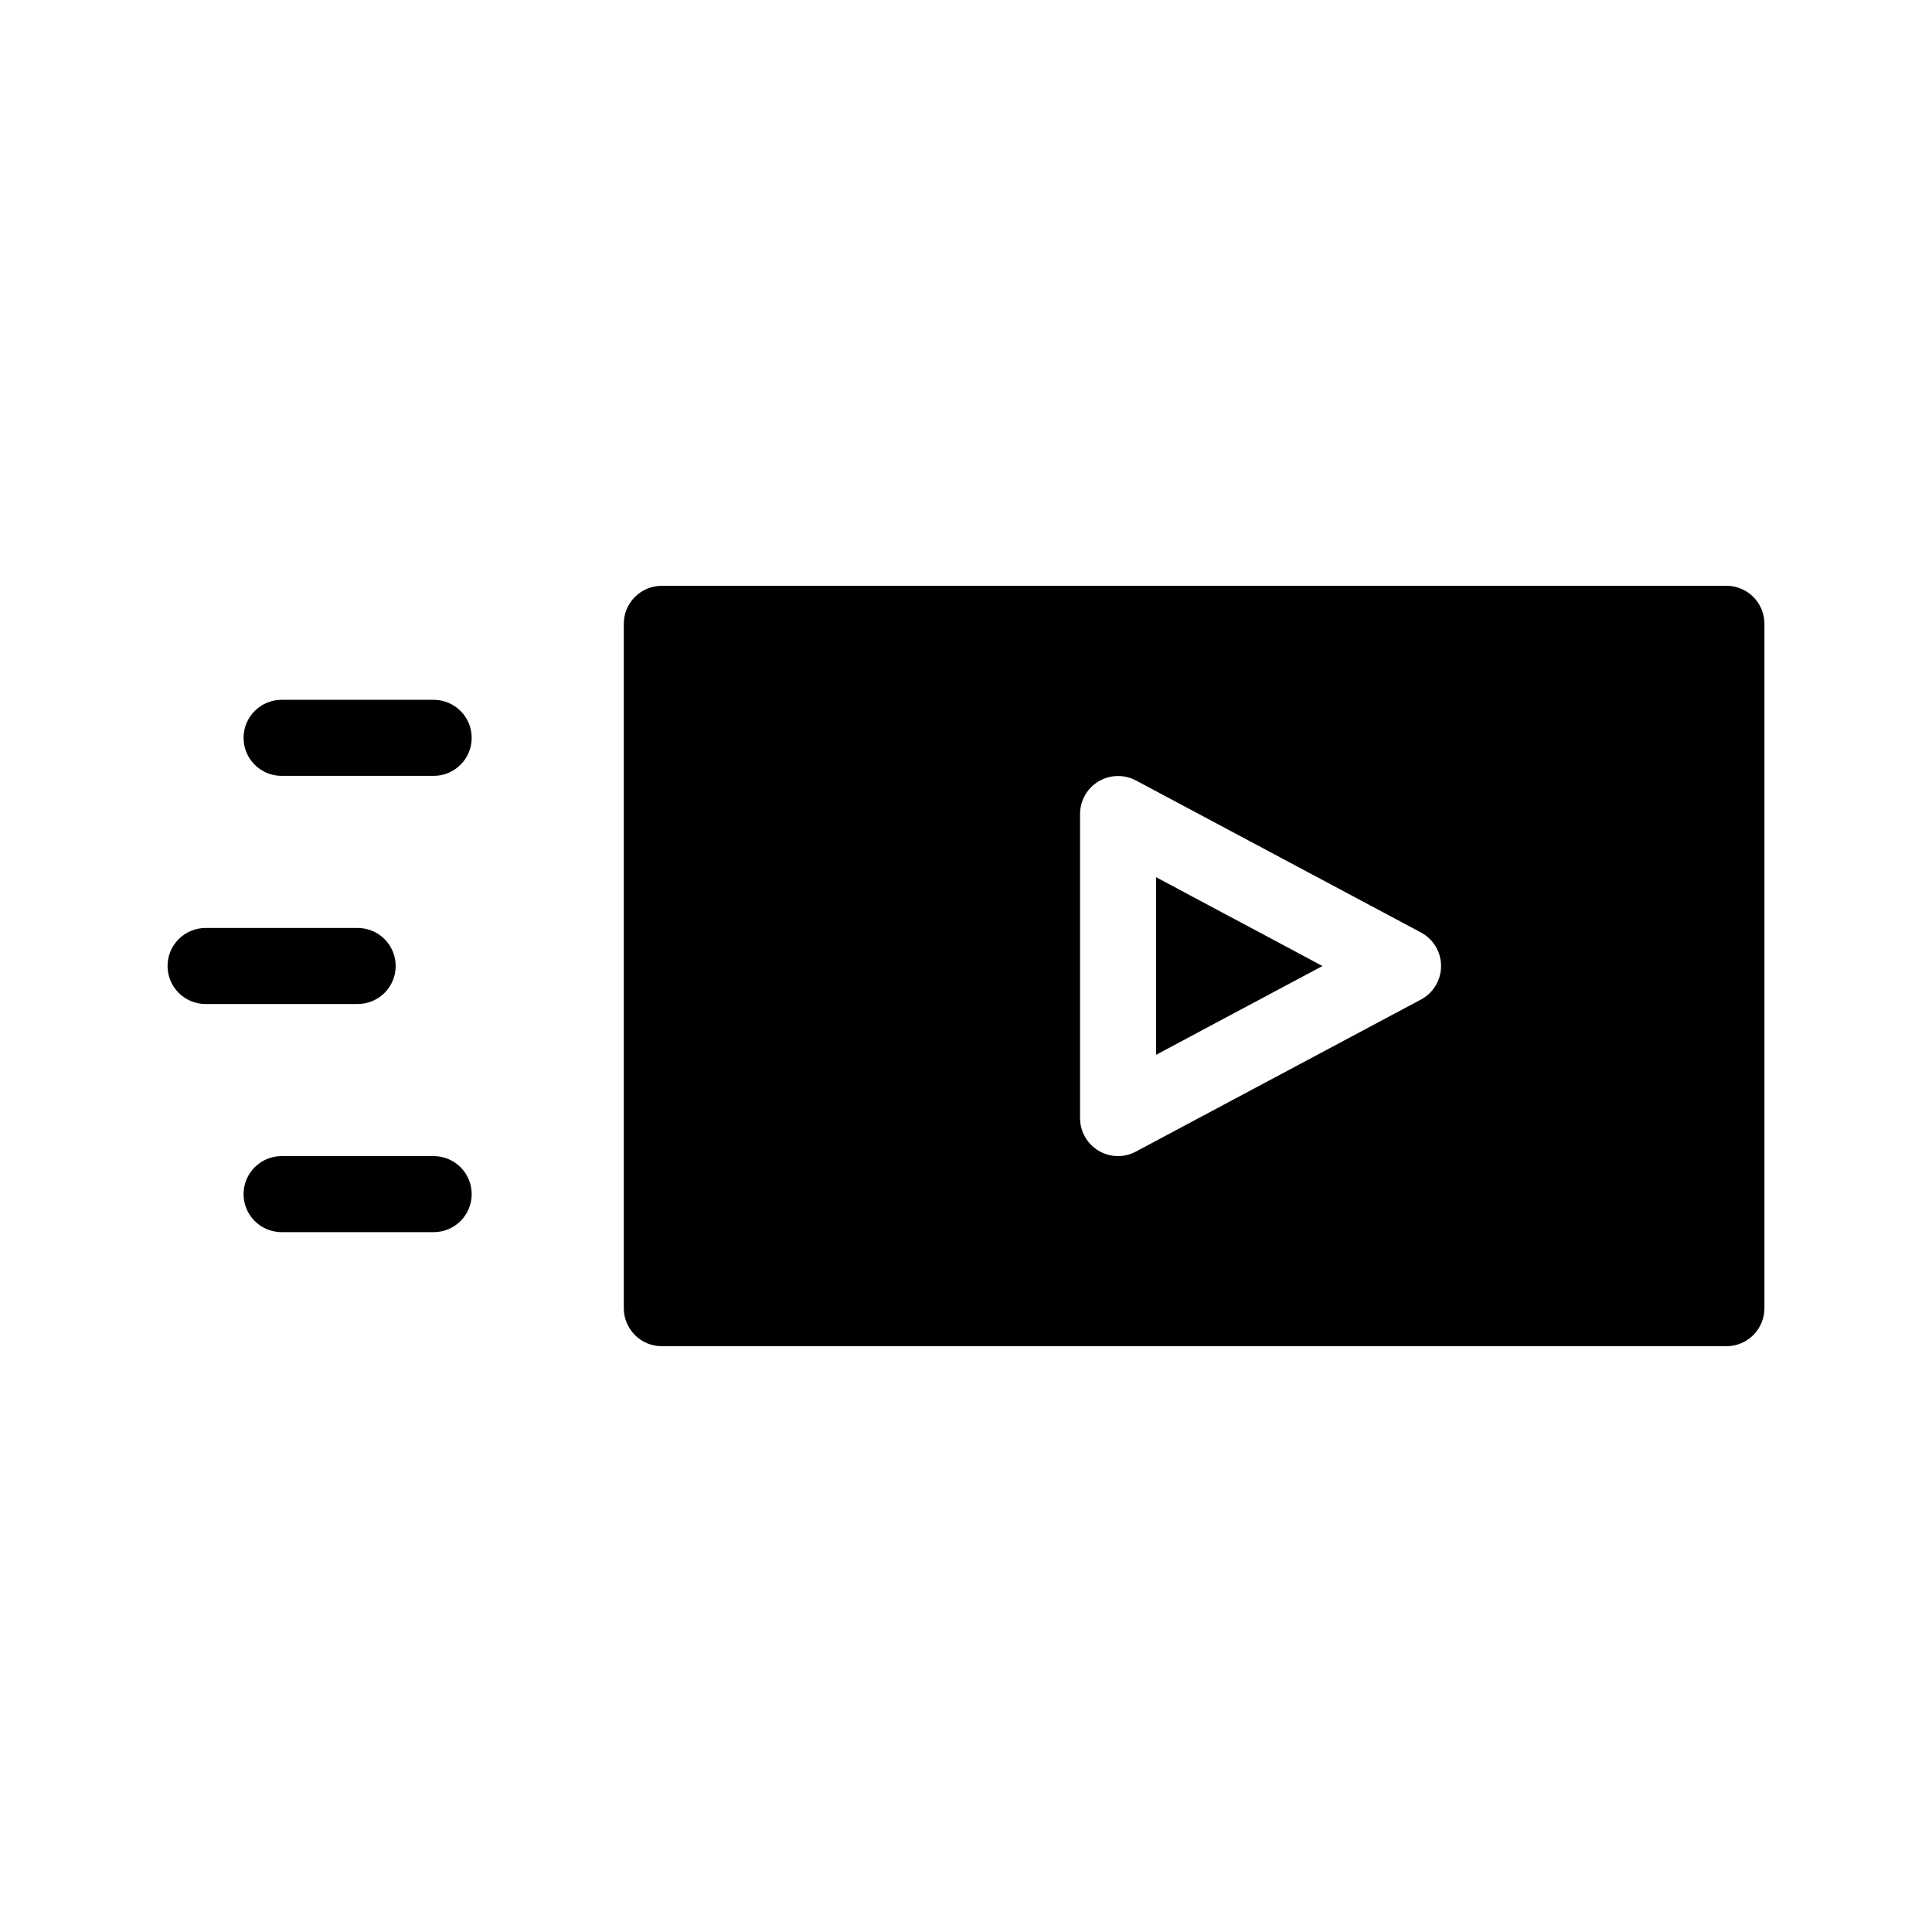 <?xml version="1.0" encoding="UTF-8"?>
<!-- Uploaded to: SVG Repo, www.svgrepo.com, Generator: SVG Repo Mixer Tools -->
<svg fill="#000000" width="800px" height="800px" version="1.1" viewBox="144 144 512 512" xmlns="http://www.w3.org/2000/svg">
 <g>
  <path d="m258.93 329.46h-40.305c-5.566 0-10.078 4.512-10.078 10.078 0 5.562 4.512 10.074 10.078 10.074h40.305c5.562 0 10.074-4.512 10.074-10.074 0-5.566-4.512-10.078-10.074-10.078z"/>
  <path d="m248.86 400c0-2.676-1.062-5.238-2.949-7.125-1.891-1.891-4.453-2.953-7.125-2.953h-40.305c-5.566 0-10.078 4.512-10.078 10.078 0 5.562 4.512 10.074 10.078 10.074h40.305c2.672 0 5.234-1.062 7.125-2.949 1.887-1.891 2.949-4.453 2.949-7.125z"/>
  <path d="m258.93 450.38h-40.305c-5.566 0-10.078 4.512-10.078 10.078 0 5.562 4.512 10.074 10.078 10.074h40.305c5.562 0 10.074-4.512 10.074-10.074 0-5.566-4.512-10.078-10.074-10.078z"/>
  <path d="m601.52 299.24h-282.13c-5.566 0-10.078 4.508-10.078 10.074v181.37c0 2.672 1.062 5.234 2.953 7.125 1.887 1.891 4.449 2.953 7.125 2.953h282.13c2.672 0 5.234-1.062 7.125-2.953 1.887-1.891 2.949-4.453 2.949-7.125v-181.37c0-2.672-1.062-5.234-2.949-7.125-1.891-1.891-4.453-2.949-7.125-2.949zm-80.914 109.63-75.57 40.305c-1.457 0.785-3.082 1.199-4.734 1.207-5.566 0-10.078-4.512-10.078-10.074v-80.609c0.012-3.535 1.871-6.805 4.902-8.621 3.031-1.812 6.793-1.91 9.91-0.246l75.57 40.305c3.262 1.758 5.293 5.164 5.293 8.867s-2.031 7.106-5.293 8.867z"/>
  <path d="m450.38 423.53 44.082-23.527-44.082-23.531z"/>
 </g>
</svg>
